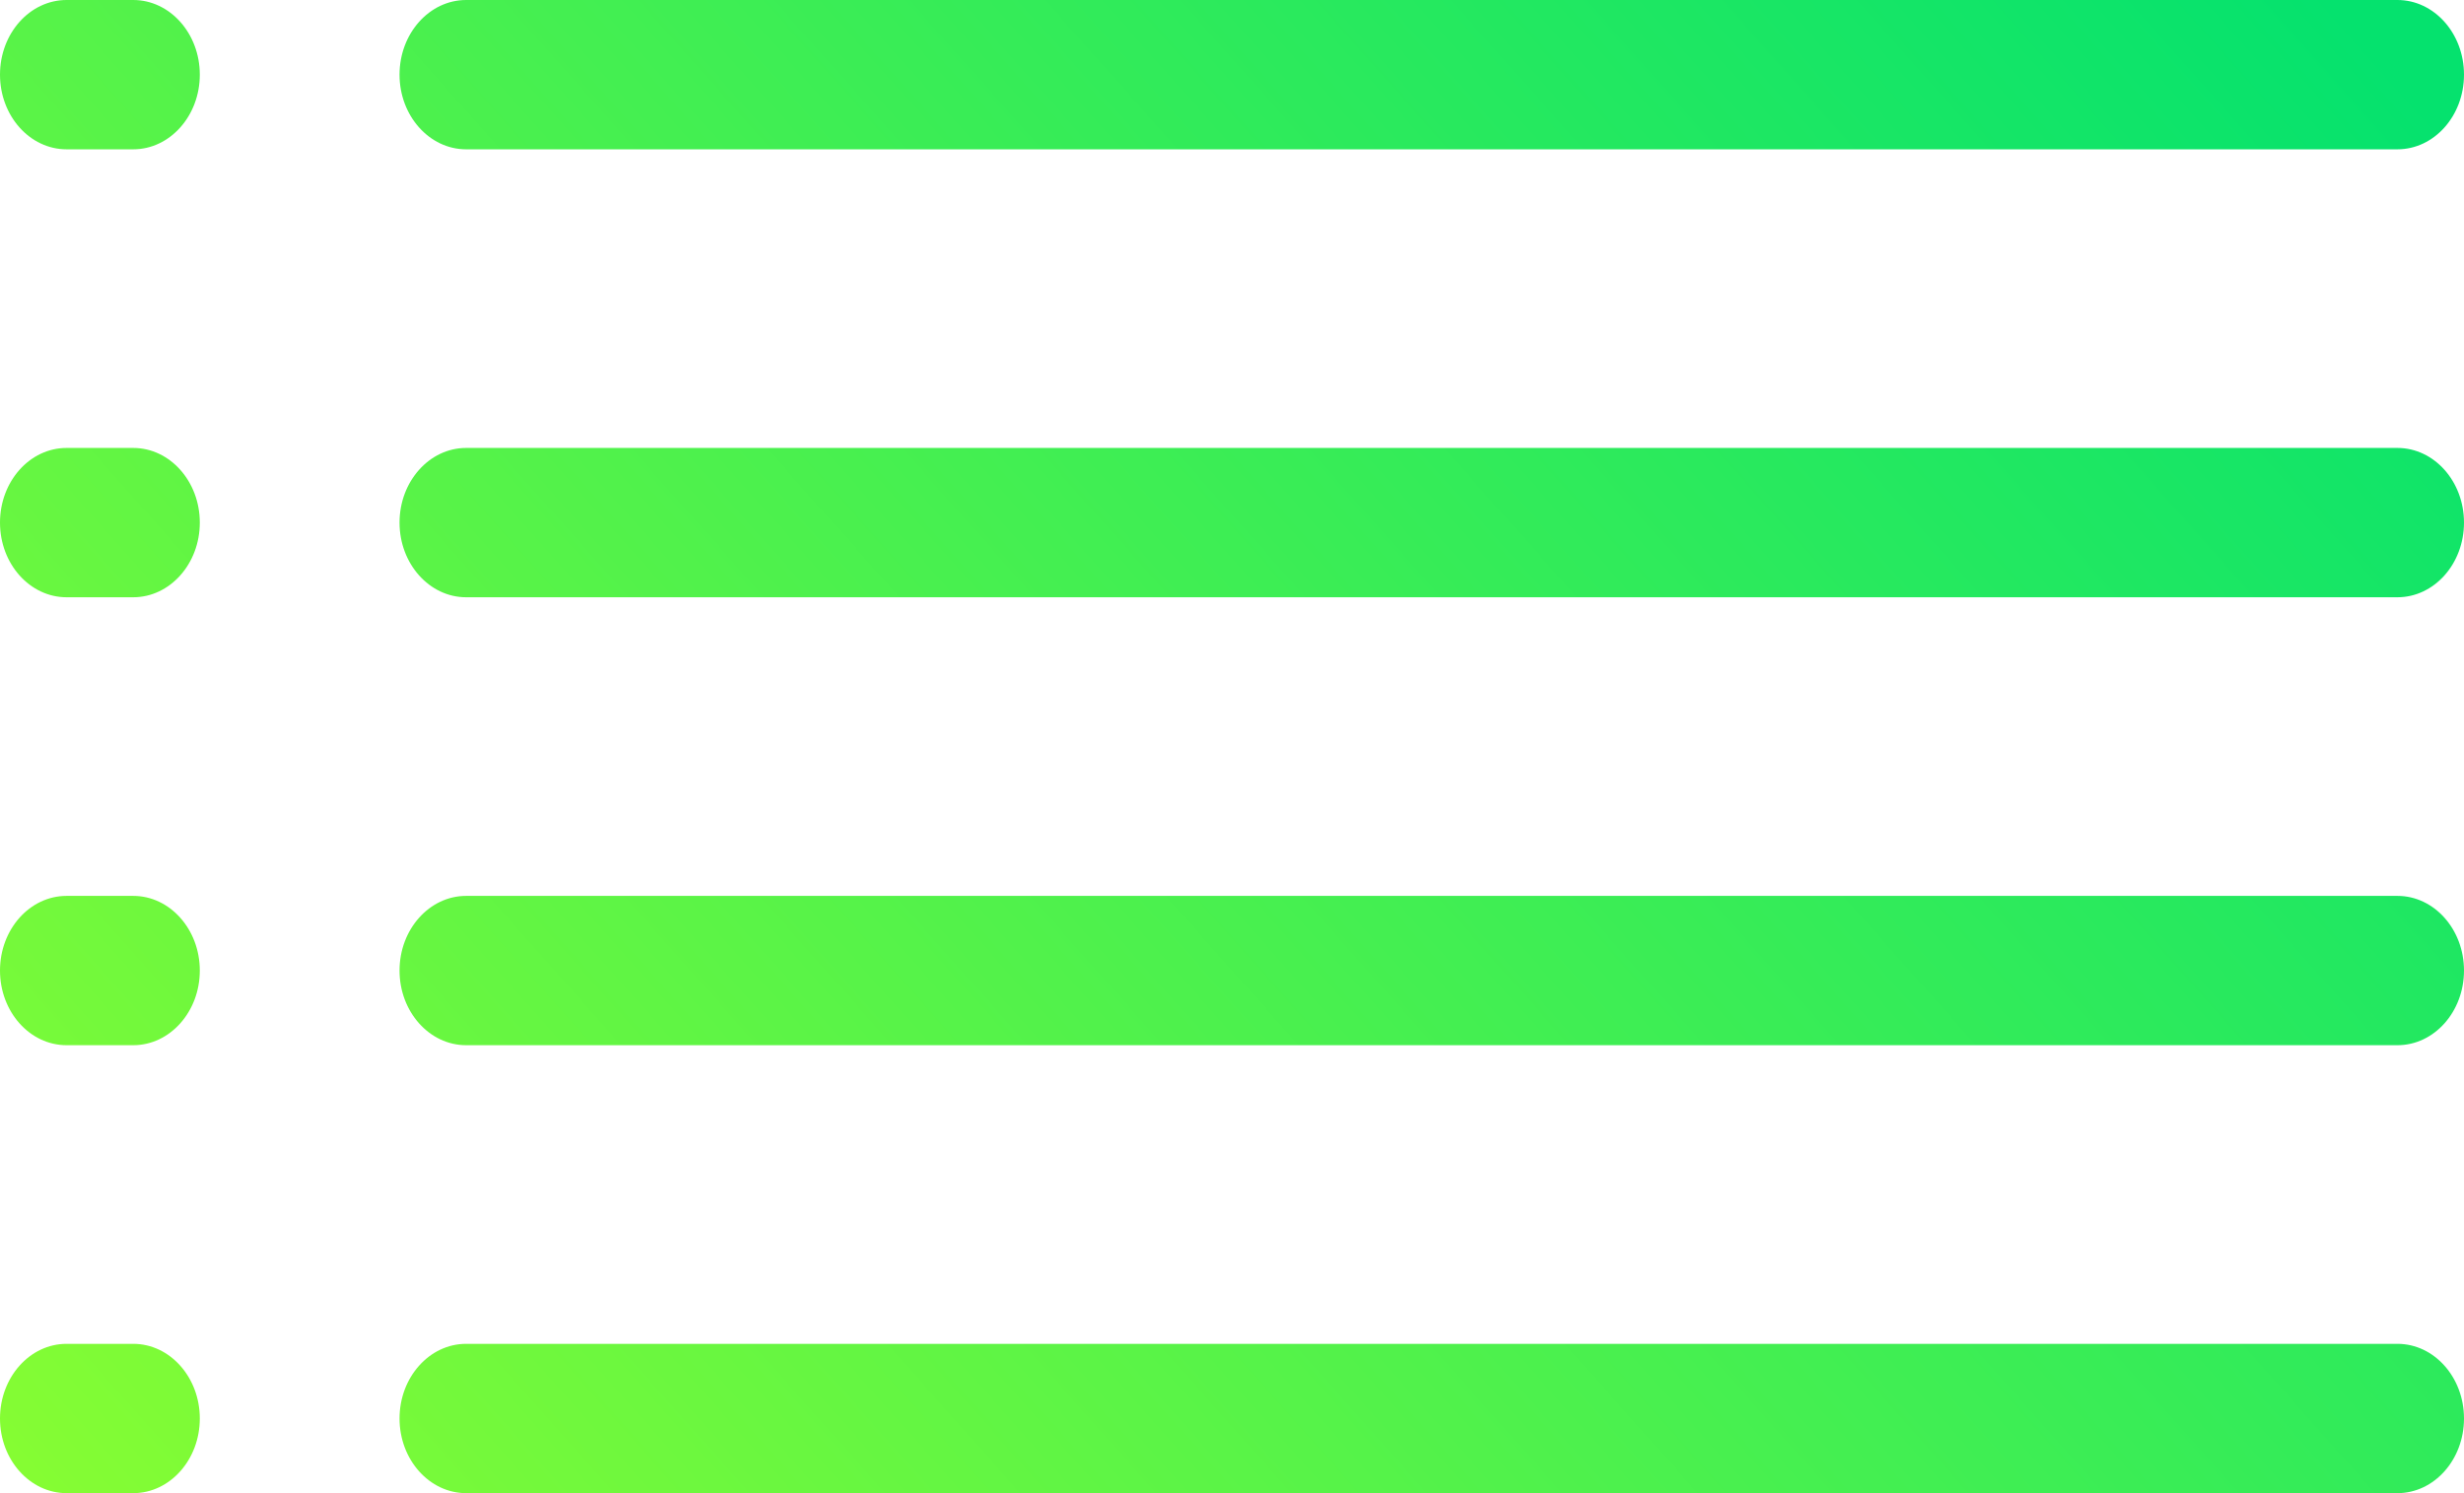 <svg width="33" height="20" viewBox="0 0 33 20" fill="none" xmlns="http://www.w3.org/2000/svg">
<path d="M5.351 1C5.351 0.448 5.751 0 6.243 0H32.108C32.601 0 33 0.448 33 1C33 1.552 32.601 2 32.108 2H6.243C5.751 2 5.351 1.552 5.351 1Z" fill="url(#paint0_linear)"/>
<path d="M5.351 7C5.351 6.448 5.751 6 6.243 6H32.108C32.601 6 33 6.448 33 7C33 7.552 32.601 8 32.108 8H6.243C5.751 8 5.351 7.552 5.351 7Z" fill="url(#paint1_linear)"/>
<path d="M5.351 13C5.351 12.448 5.751 12 6.243 12H32.108C32.601 12 33 12.448 33 13C33 13.552 32.601 14 32.108 14H6.243C5.751 14 5.351 13.552 5.351 13Z" fill="url(#paint2_linear)"/>
<path d="M5.351 19C5.351 18.448 5.751 18 6.243 18H32.108C32.601 18 33 18.448 33 19C33 19.552 32.601 20 32.108 20H6.243C5.751 20 5.351 19.552 5.351 19Z" fill="url(#paint3_linear)"/>
<path d="M0 1C0 0.448 0.399 0 0.892 0H1.784C2.276 0 2.676 0.448 2.676 1C2.676 1.552 2.276 2 1.784 2H0.892C0.399 2 0 1.552 0 1Z" fill="url(#paint4_linear)"/>
<path d="M0 7C0 6.448 0.399 6 0.892 6H1.784C2.276 6 2.676 6.448 2.676 7C2.676 7.552 2.276 8 1.784 8H0.892C0.399 8 0 7.552 0 7Z" fill="url(#paint5_linear)"/>
<path d="M0 13C0 12.448 0.399 12 0.892 12H1.784C2.276 12 2.676 12.448 2.676 13C2.676 13.552 2.276 14 1.784 14H0.892C0.399 14 0 13.552 0 13Z" fill="url(#paint6_linear)"/>
<path d="M0 19C0 18.448 0.399 18 0.892 18H1.784C2.276 18 2.676 18.448 2.676 19C2.676 19.552 2.276 20 1.784 20H0.892C0.399 20 0 19.552 0 19Z" fill="url(#paint7_linear)"/>
<defs>
<linearGradient id="paint0_linear" x1="4.452" y1="28.993" x2="33.776" y2="2.877" gradientUnits="userSpaceOnUse">
<stop stop-color="#90FF2E"/>
<stop offset="1" stop-color="#05E26E"/>
</linearGradient>
<linearGradient id="paint1_linear" x1="4.452" y1="28.993" x2="33.776" y2="2.877" gradientUnits="userSpaceOnUse">
<stop stop-color="#90FF2E"/>
<stop offset="1" stop-color="#05E26E"/>
</linearGradient>
<linearGradient id="paint2_linear" x1="4.452" y1="28.993" x2="33.776" y2="2.877" gradientUnits="userSpaceOnUse">
<stop stop-color="#90FF2E"/>
<stop offset="1" stop-color="#05E26E"/>
</linearGradient>
<linearGradient id="paint3_linear" x1="4.452" y1="28.993" x2="33.776" y2="2.877" gradientUnits="userSpaceOnUse">
<stop stop-color="#90FF2E"/>
<stop offset="1" stop-color="#05E26E"/>
</linearGradient>
<linearGradient id="paint4_linear" x1="4.452" y1="28.993" x2="33.776" y2="2.877" gradientUnits="userSpaceOnUse">
<stop stop-color="#90FF2E"/>
<stop offset="1" stop-color="#05E26E"/>
</linearGradient>
<linearGradient id="paint5_linear" x1="4.452" y1="28.993" x2="33.776" y2="2.877" gradientUnits="userSpaceOnUse">
<stop stop-color="#90FF2E"/>
<stop offset="1" stop-color="#05E26E"/>
</linearGradient>
<linearGradient id="paint6_linear" x1="4.452" y1="28.993" x2="33.776" y2="2.877" gradientUnits="userSpaceOnUse">
<stop stop-color="#90FF2E"/>
<stop offset="1" stop-color="#05E26E"/>
</linearGradient>
<linearGradient id="paint7_linear" x1="4.452" y1="28.993" x2="33.776" y2="2.877" gradientUnits="userSpaceOnUse">
<stop stop-color="#90FF2E"/>
<stop offset="1" stop-color="#05E26E"/>
</linearGradient>
</defs>
</svg>

